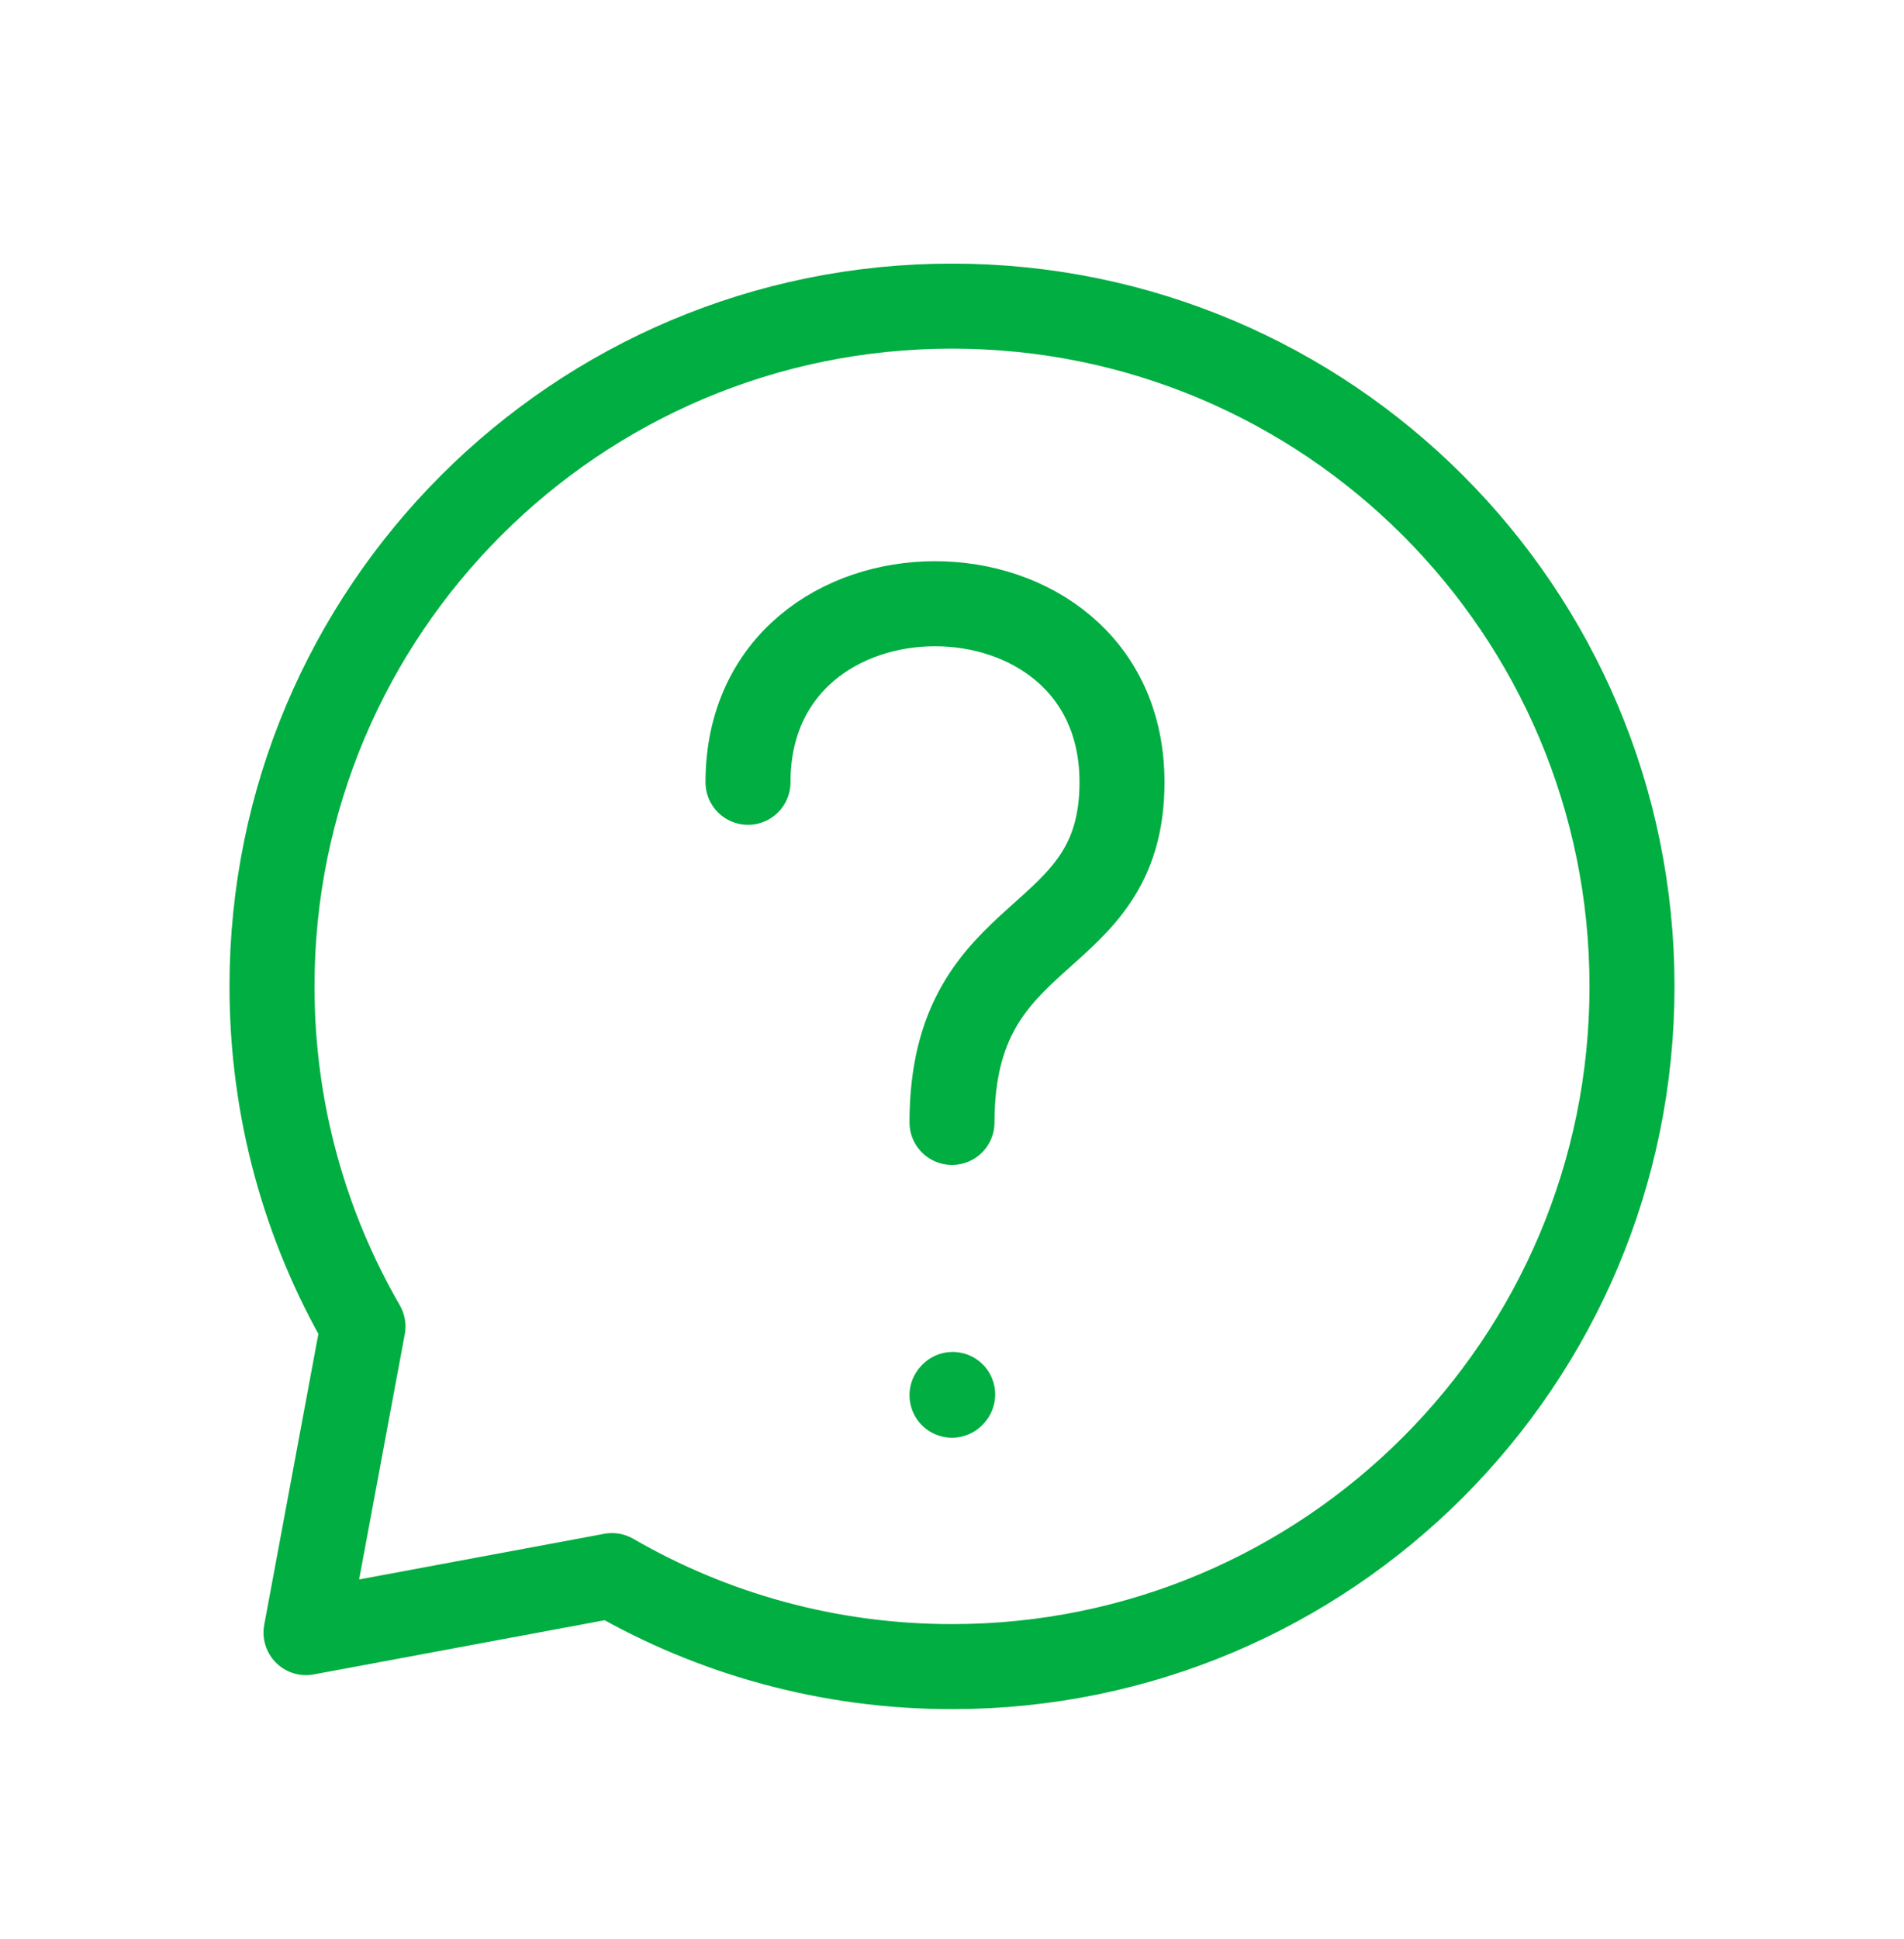 <svg width="56" height="57" viewBox="0 0 56 57" fill="none" xmlns="http://www.w3.org/2000/svg">
<path d="M22 23C22 16 33 16 33 23C33 28 28 27 28 33" stroke="#00AE41" stroke-width="2.5" stroke-linecap="round" stroke-linejoin="round"/>
<path d="M28 41.02L28.02 40.998" stroke="#00AE41" stroke-width="2.5" stroke-linecap="round" stroke-linejoin="round"/>
<path d="M28 49C39.046 49 48 40.046 48 29C48 17.954 39.046 9 28 9C16.954 9 8 17.954 8 29C8 32.643 8.974 36.058 10.676 39L9 48L18 46.324C20.942 48.026 24.357 49 28 49Z" stroke="#00AE41" stroke-width="2.5" stroke-linecap="round" stroke-linejoin="round"/>
</svg>
